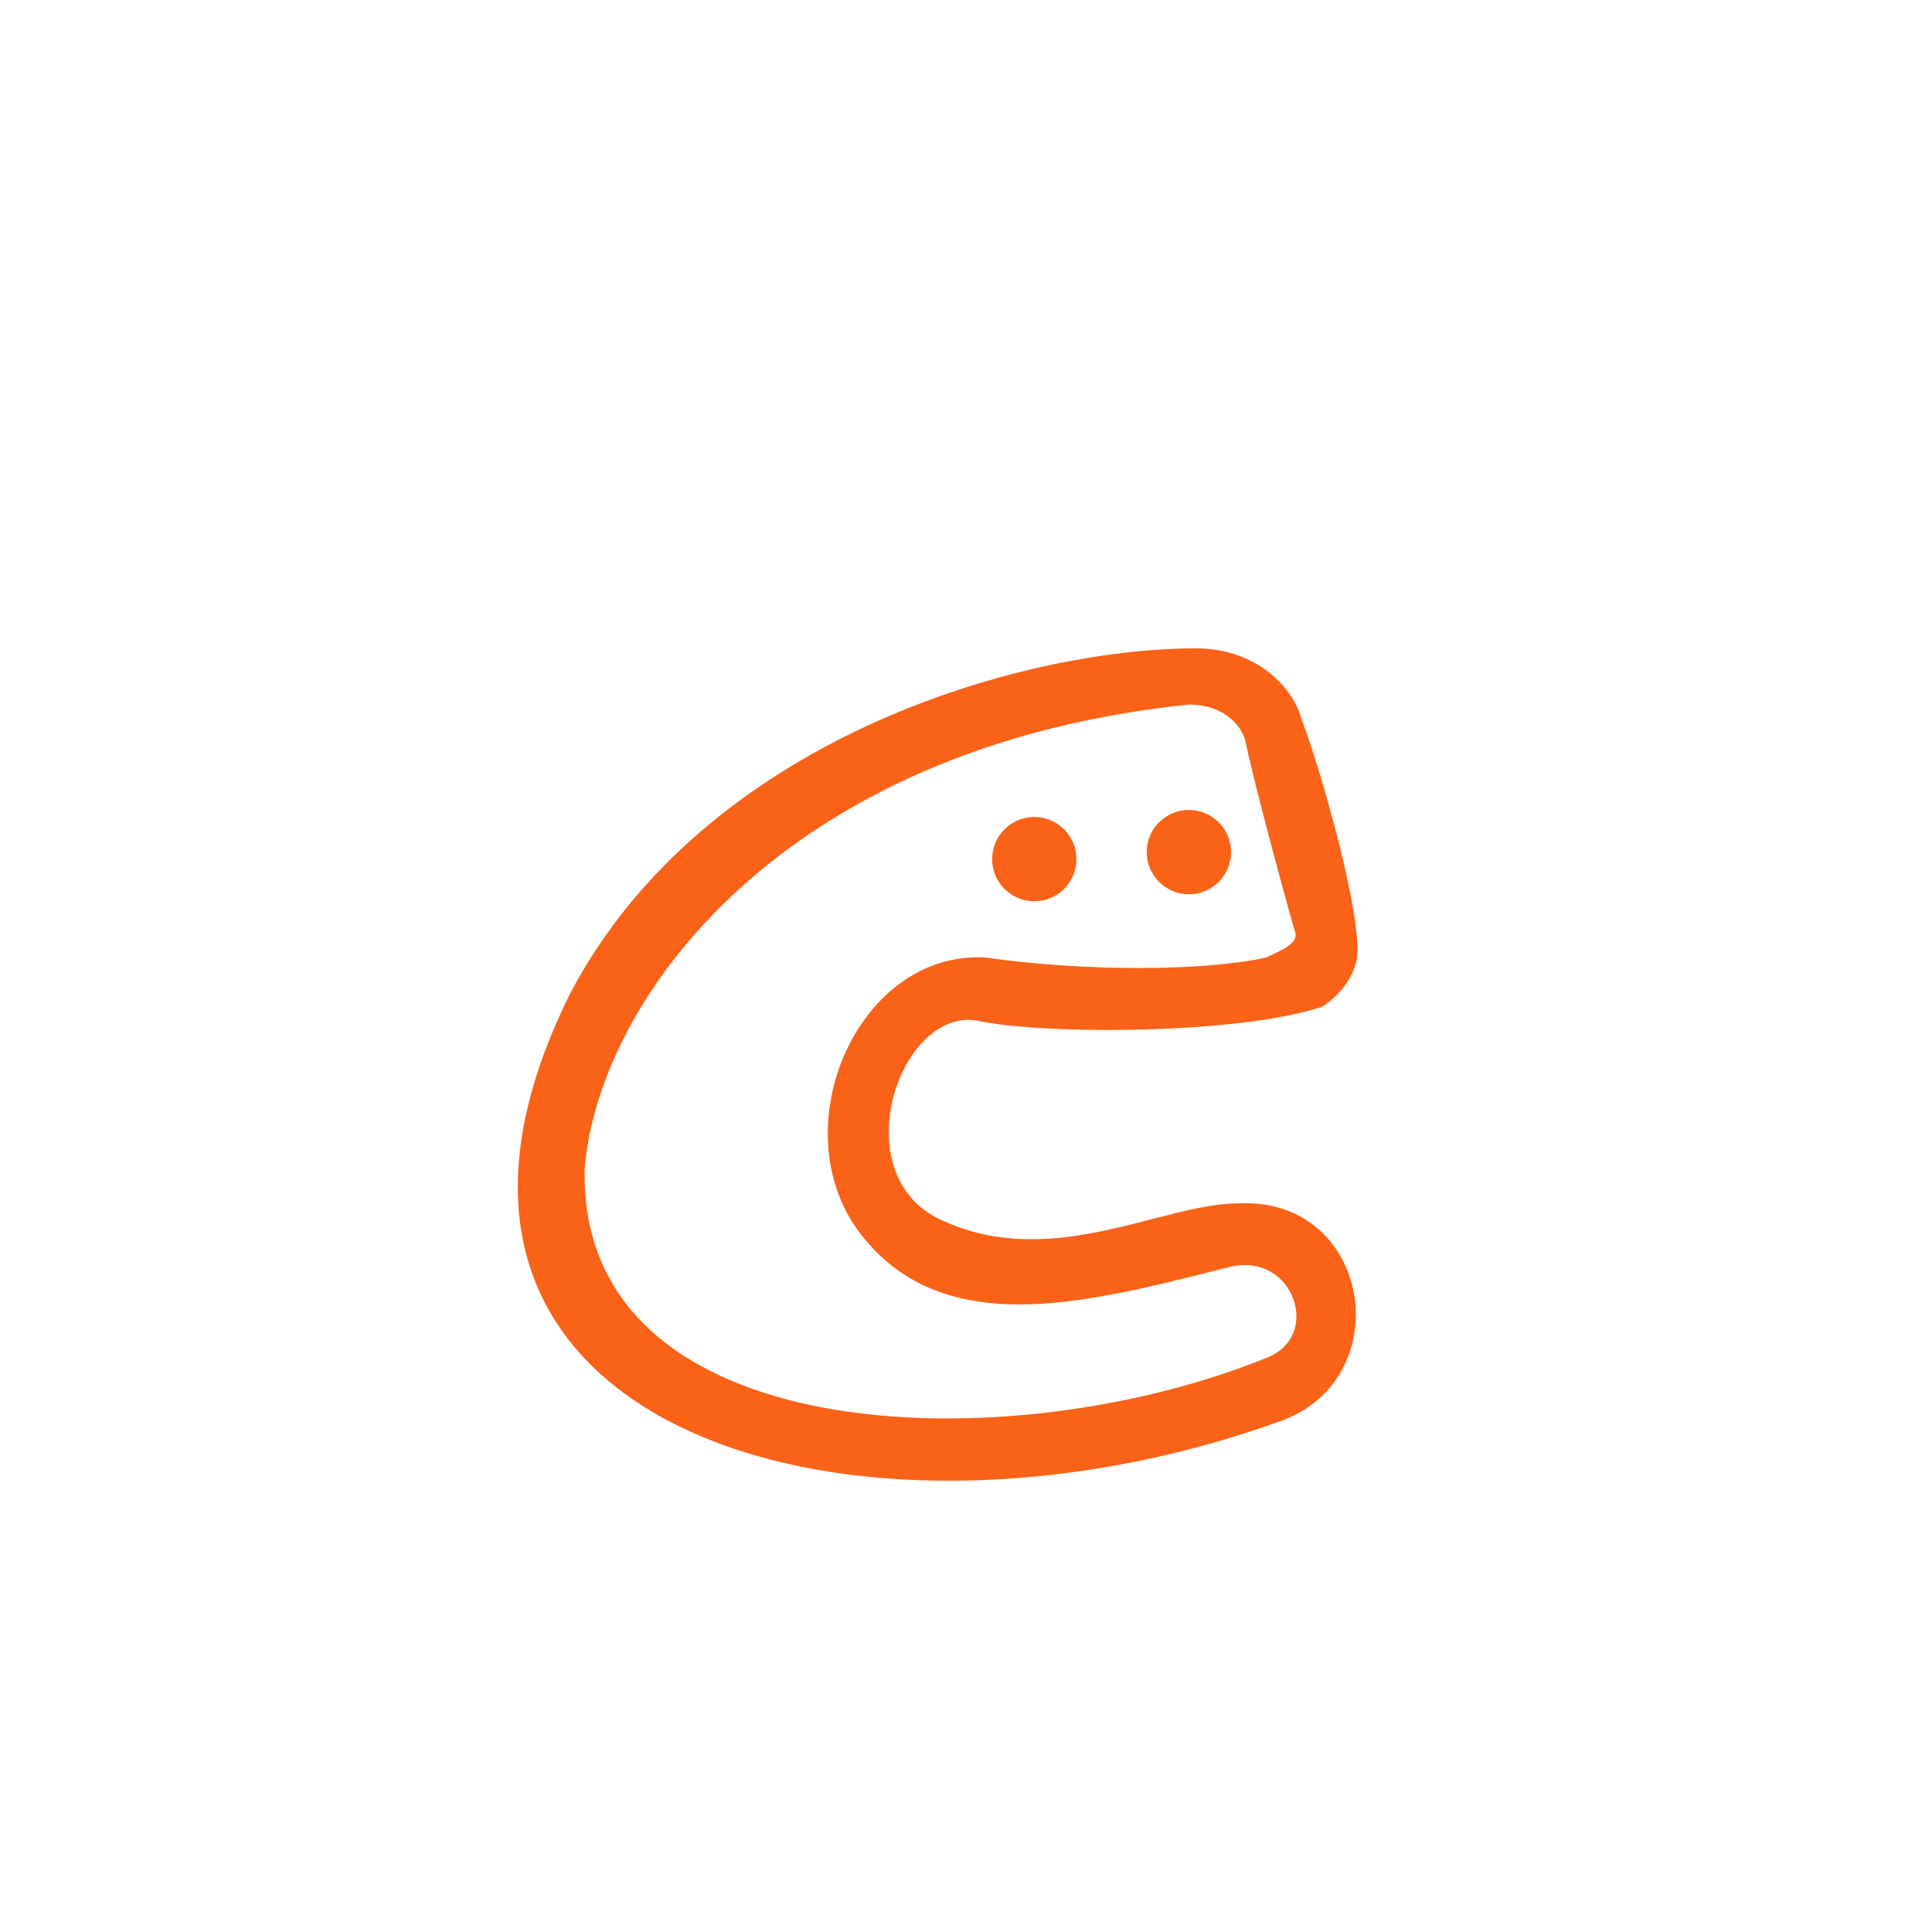 <svg width="60" height="60" viewBox="0 0 60 60" fill="none" xmlns="http://www.w3.org/2000/svg">
<g filter="url(#filter0_dd_5_14)">
<path d="M36.922 24.37C37.645 24.37 38.231 23.784 38.231 23.061C38.231 22.338 37.645 21.752 36.922 21.752C36.199 21.752 35.612 22.338 35.612 23.061C35.612 23.784 36.199 24.37 36.922 24.37Z" fill="#FA6218"/>
<path d="M33.43 23.279C33.43 24.002 32.844 24.588 32.121 24.588C31.398 24.588 30.812 24.002 30.812 23.279C30.812 22.556 31.398 21.97 32.121 21.97C32.844 21.97 33.43 22.556 33.43 23.279Z" fill="#FA6218"/>
<path fill-rule="evenodd" clip-rule="evenodd" d="M38.449 33.971C37.667 33.971 36.768 34.203 35.791 34.455C33.773 34.976 31.42 35.584 29.067 34.407C26.231 32.88 27.976 27.861 30.377 28.298C32.34 28.734 38.449 28.734 41.068 27.861C41.722 27.425 42.159 26.77 42.159 26.116C42.159 24.37 40.849 20.007 40.413 18.916C40.195 18.043 39.104 16.734 37.14 16.734C31.686 16.734 21.867 19.57 17.721 27.425C10.958 40.953 26.449 45.535 39.758 40.735C43.468 39.425 42.595 33.753 38.449 33.971ZM39.322 38.771C31.249 42.044 17.94 41.607 18.158 32.88C18.594 27.643 24.267 19.788 36.922 18.479C37.795 18.479 38.449 18.916 38.668 19.57C38.886 20.661 39.759 23.934 40.195 25.461C40.383 25.837 39.925 26.051 39.515 26.242C39.449 26.273 39.383 26.304 39.322 26.334C37.358 26.77 33.649 26.77 30.595 26.334C26.667 26.116 24.267 31.571 26.667 34.843C29.19 38.207 33.535 37.115 37.752 36.055L38.231 35.934C40.195 35.498 41.068 38.116 39.322 38.771Z" fill="#FA6218"/>
</g>
<defs>
<filter id="filter0_dd_5_14" x="-3.402" y="-1.276" width="66.805" height="66.805" filterUnits="userSpaceOnUse" color-interpolation-filters="sRGB">
<feFlood flood-opacity="0" result="BackgroundImageFix"/>
<feColorMatrix in="SourceAlpha" type="matrix" values="0 0 0 0 0 0 0 0 0 0 0 0 0 0 0 0 0 0 127 0" result="hardAlpha"/>
<feMorphology radius="1.276" operator="erode" in="SourceAlpha" result="effect1_dropShadow_5_14"/>
<feOffset dy="1.276"/>
<feGaussianBlur stdDeviation="1.276"/>
<feColorMatrix type="matrix" values="0 0 0 0 0 0 0 0 0 0 0 0 0 0 0 0 0 0 0.3 0"/>
<feBlend mode="normal" in2="BackgroundImageFix" result="effect1_dropShadow_5_14"/>
<feColorMatrix in="SourceAlpha" type="matrix" values="0 0 0 0 0 0 0 0 0 0 0 0 0 0 0 0 0 0 127 0" result="hardAlpha"/>
<feMorphology radius="0.851" operator="erode" in="SourceAlpha" result="effect2_dropShadow_5_14"/>
<feOffset dy="2.126"/>
<feGaussianBlur stdDeviation="2.126"/>
<feColorMatrix type="matrix" values="0 0 0 0 0.196 0 0 0 0 0.196 0 0 0 0 0.365 0 0 0 0.25 0"/>
<feBlend mode="normal" in2="effect1_dropShadow_5_14" result="effect2_dropShadow_5_14"/>
<feBlend mode="normal" in="SourceGraphic" in2="effect2_dropShadow_5_14" result="shape"/>
</filter>
</defs>
</svg>
